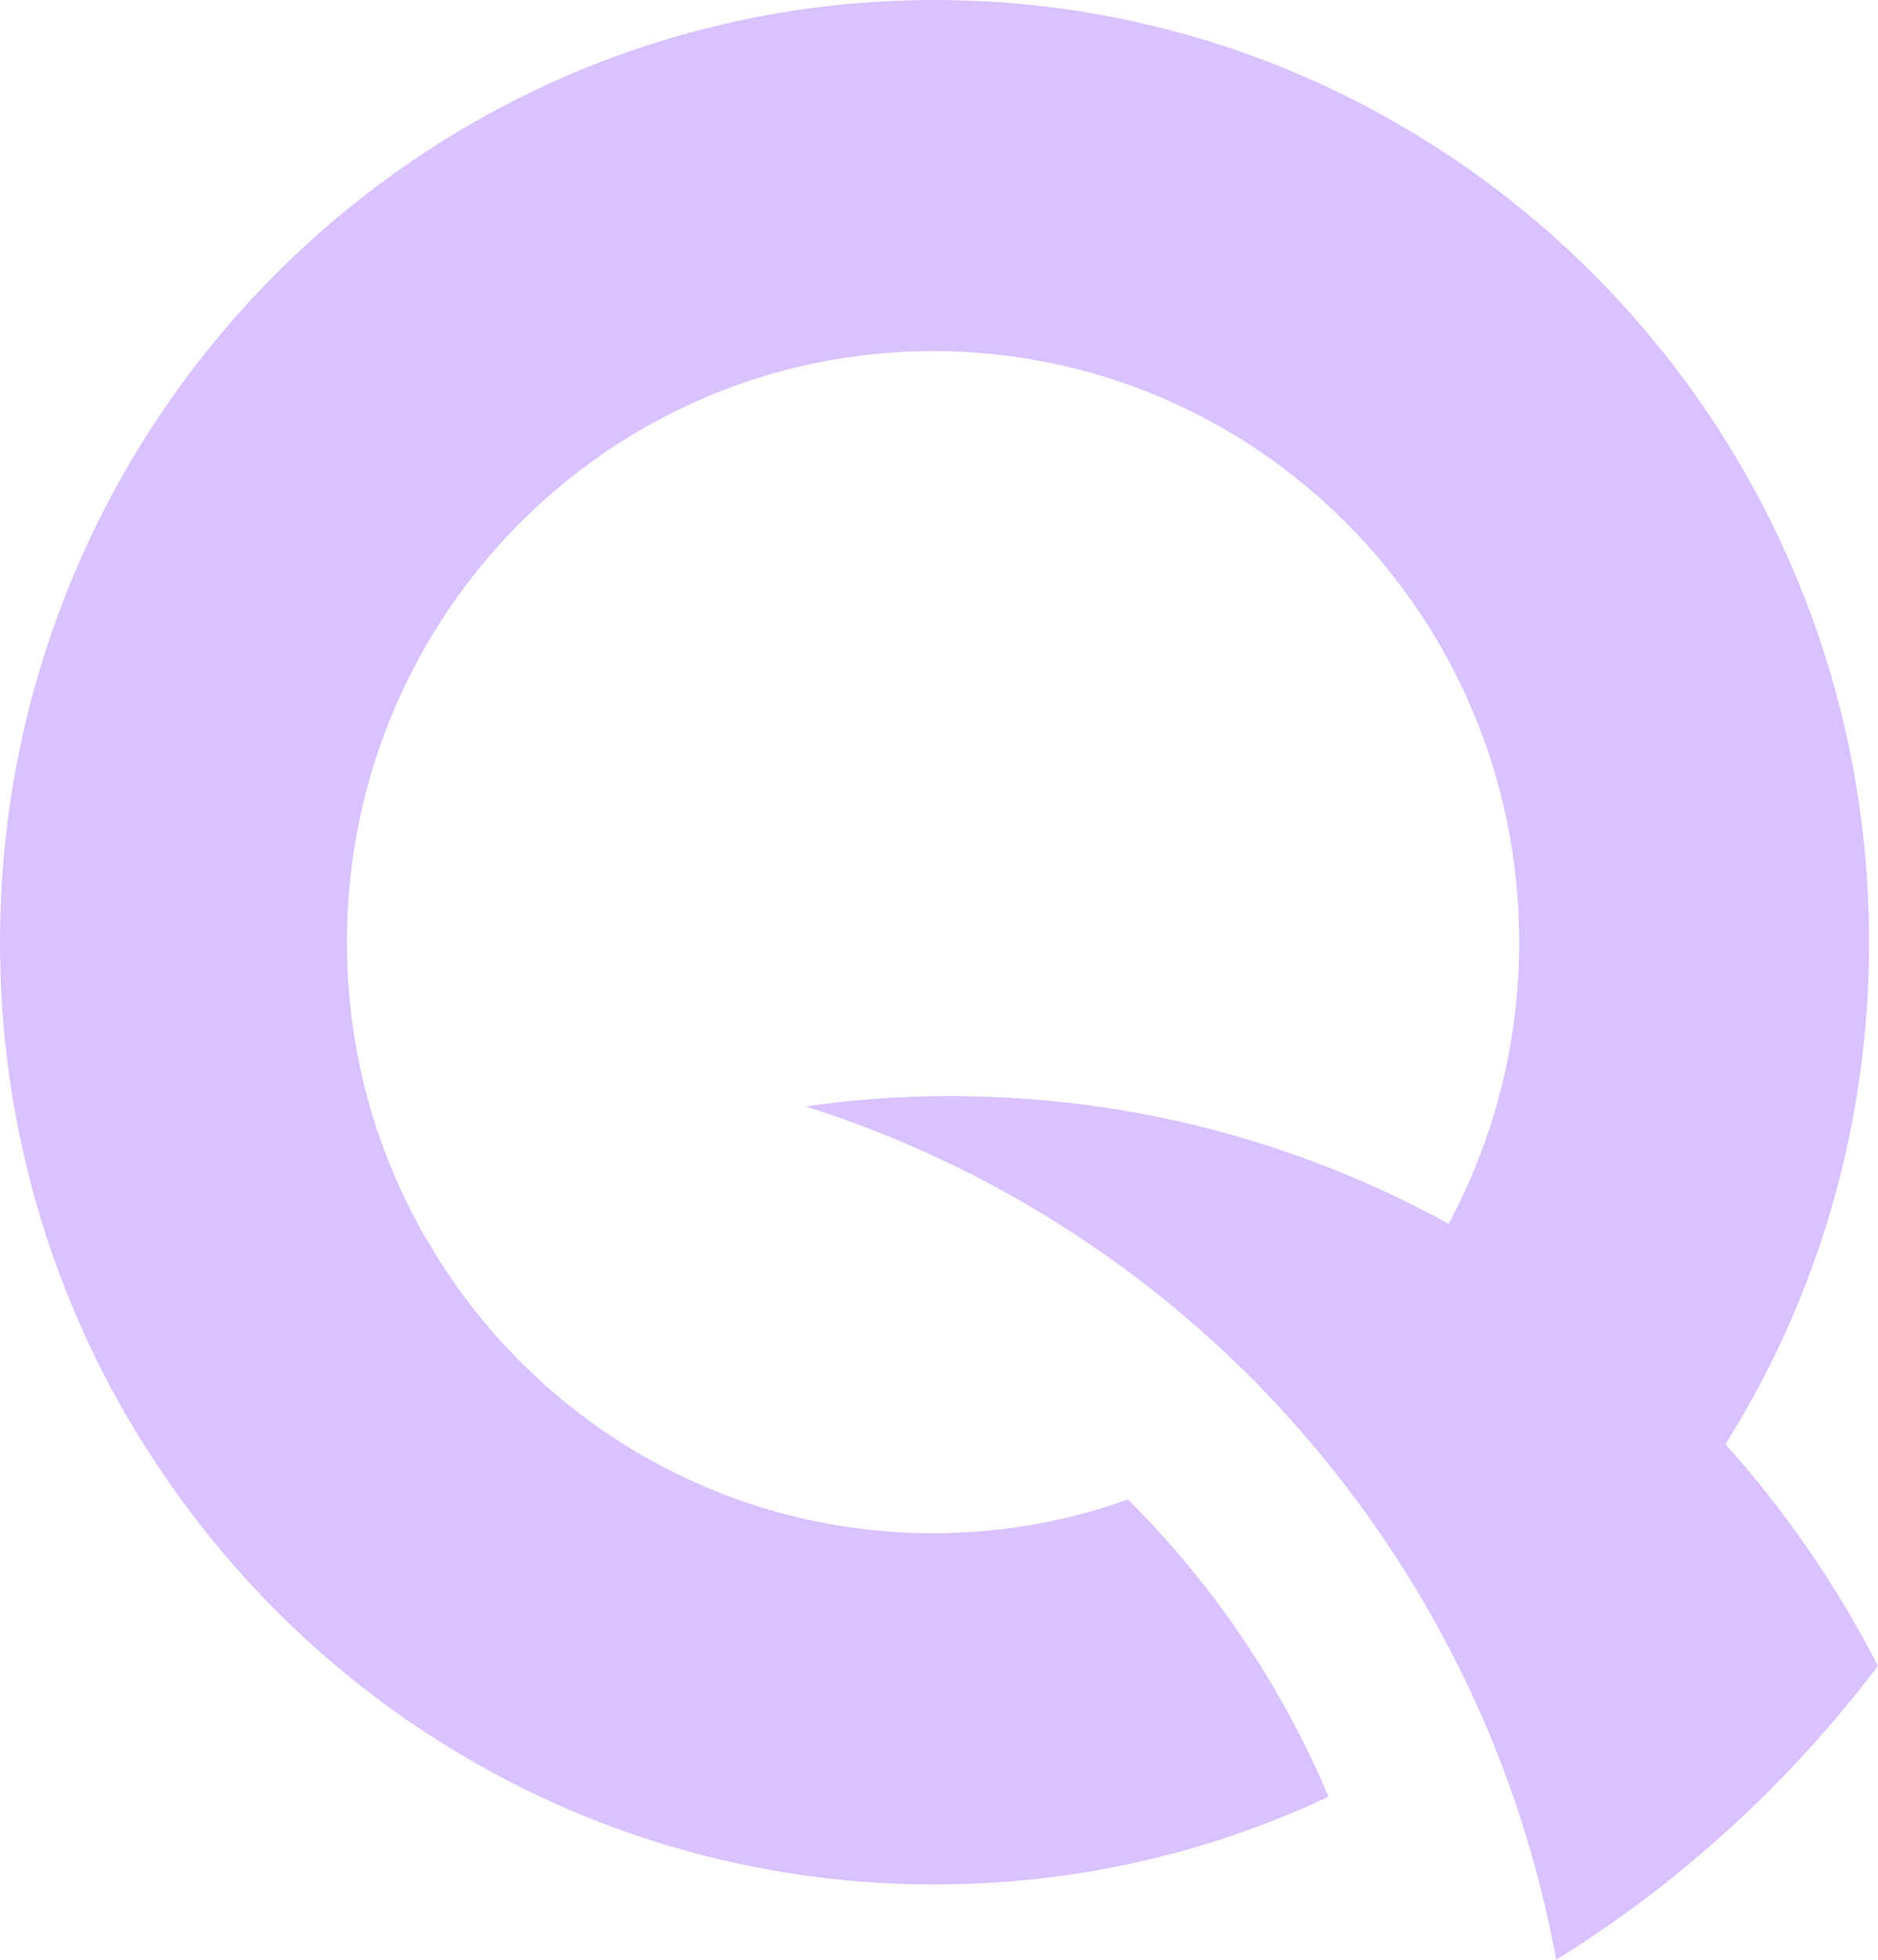 <svg width="23" height="24" viewBox="0 0 23 24" fill="none" xmlns="http://www.w3.org/2000/svg">
<path d="M23 20.4C21.918 21.83 20.584 23.055 19.059 24C18.862 22.925 18.539 21.892 18.106 20.924C17.512 19.597 16.713 18.381 15.748 17.32C14.172 15.586 12.147 14.271 9.866 13.55C10.446 13.464 11.04 13.423 11.641 13.423C13.848 13.423 15.927 13.989 17.741 14.987C18.291 13.964 18.606 12.787 18.606 11.538C18.606 7.542 15.392 4.3 11.428 4.3C7.464 4.3 4.249 7.542 4.249 11.538C4.249 12.041 4.3 12.533 4.396 13.006C4.545 13.741 4.81 14.44 5.166 15.076C5.183 15.113 5.199 15.138 5.22 15.168C6.459 17.327 8.777 18.776 11.428 18.776C12.263 18.776 13.067 18.632 13.814 18.362C14.852 19.396 15.691 20.631 16.271 22.003C14.805 22.694 13.169 23.078 11.445 23.078C7.475 23.078 3.974 21.038 1.925 17.941C1.551 17.383 1.228 16.791 0.957 16.167C0.675 15.52 0.451 14.84 0.289 14.134C0.099 13.299 0 12.43 0 11.54C0 5.167 5.125 0 11.445 0C17.765 0 22.891 5.167 22.891 11.54C22.891 13.798 22.249 15.909 21.132 17.686C21.865 18.504 22.492 19.412 22.998 20.4H23Z" fill="#D9C2FF"/>
</svg>
